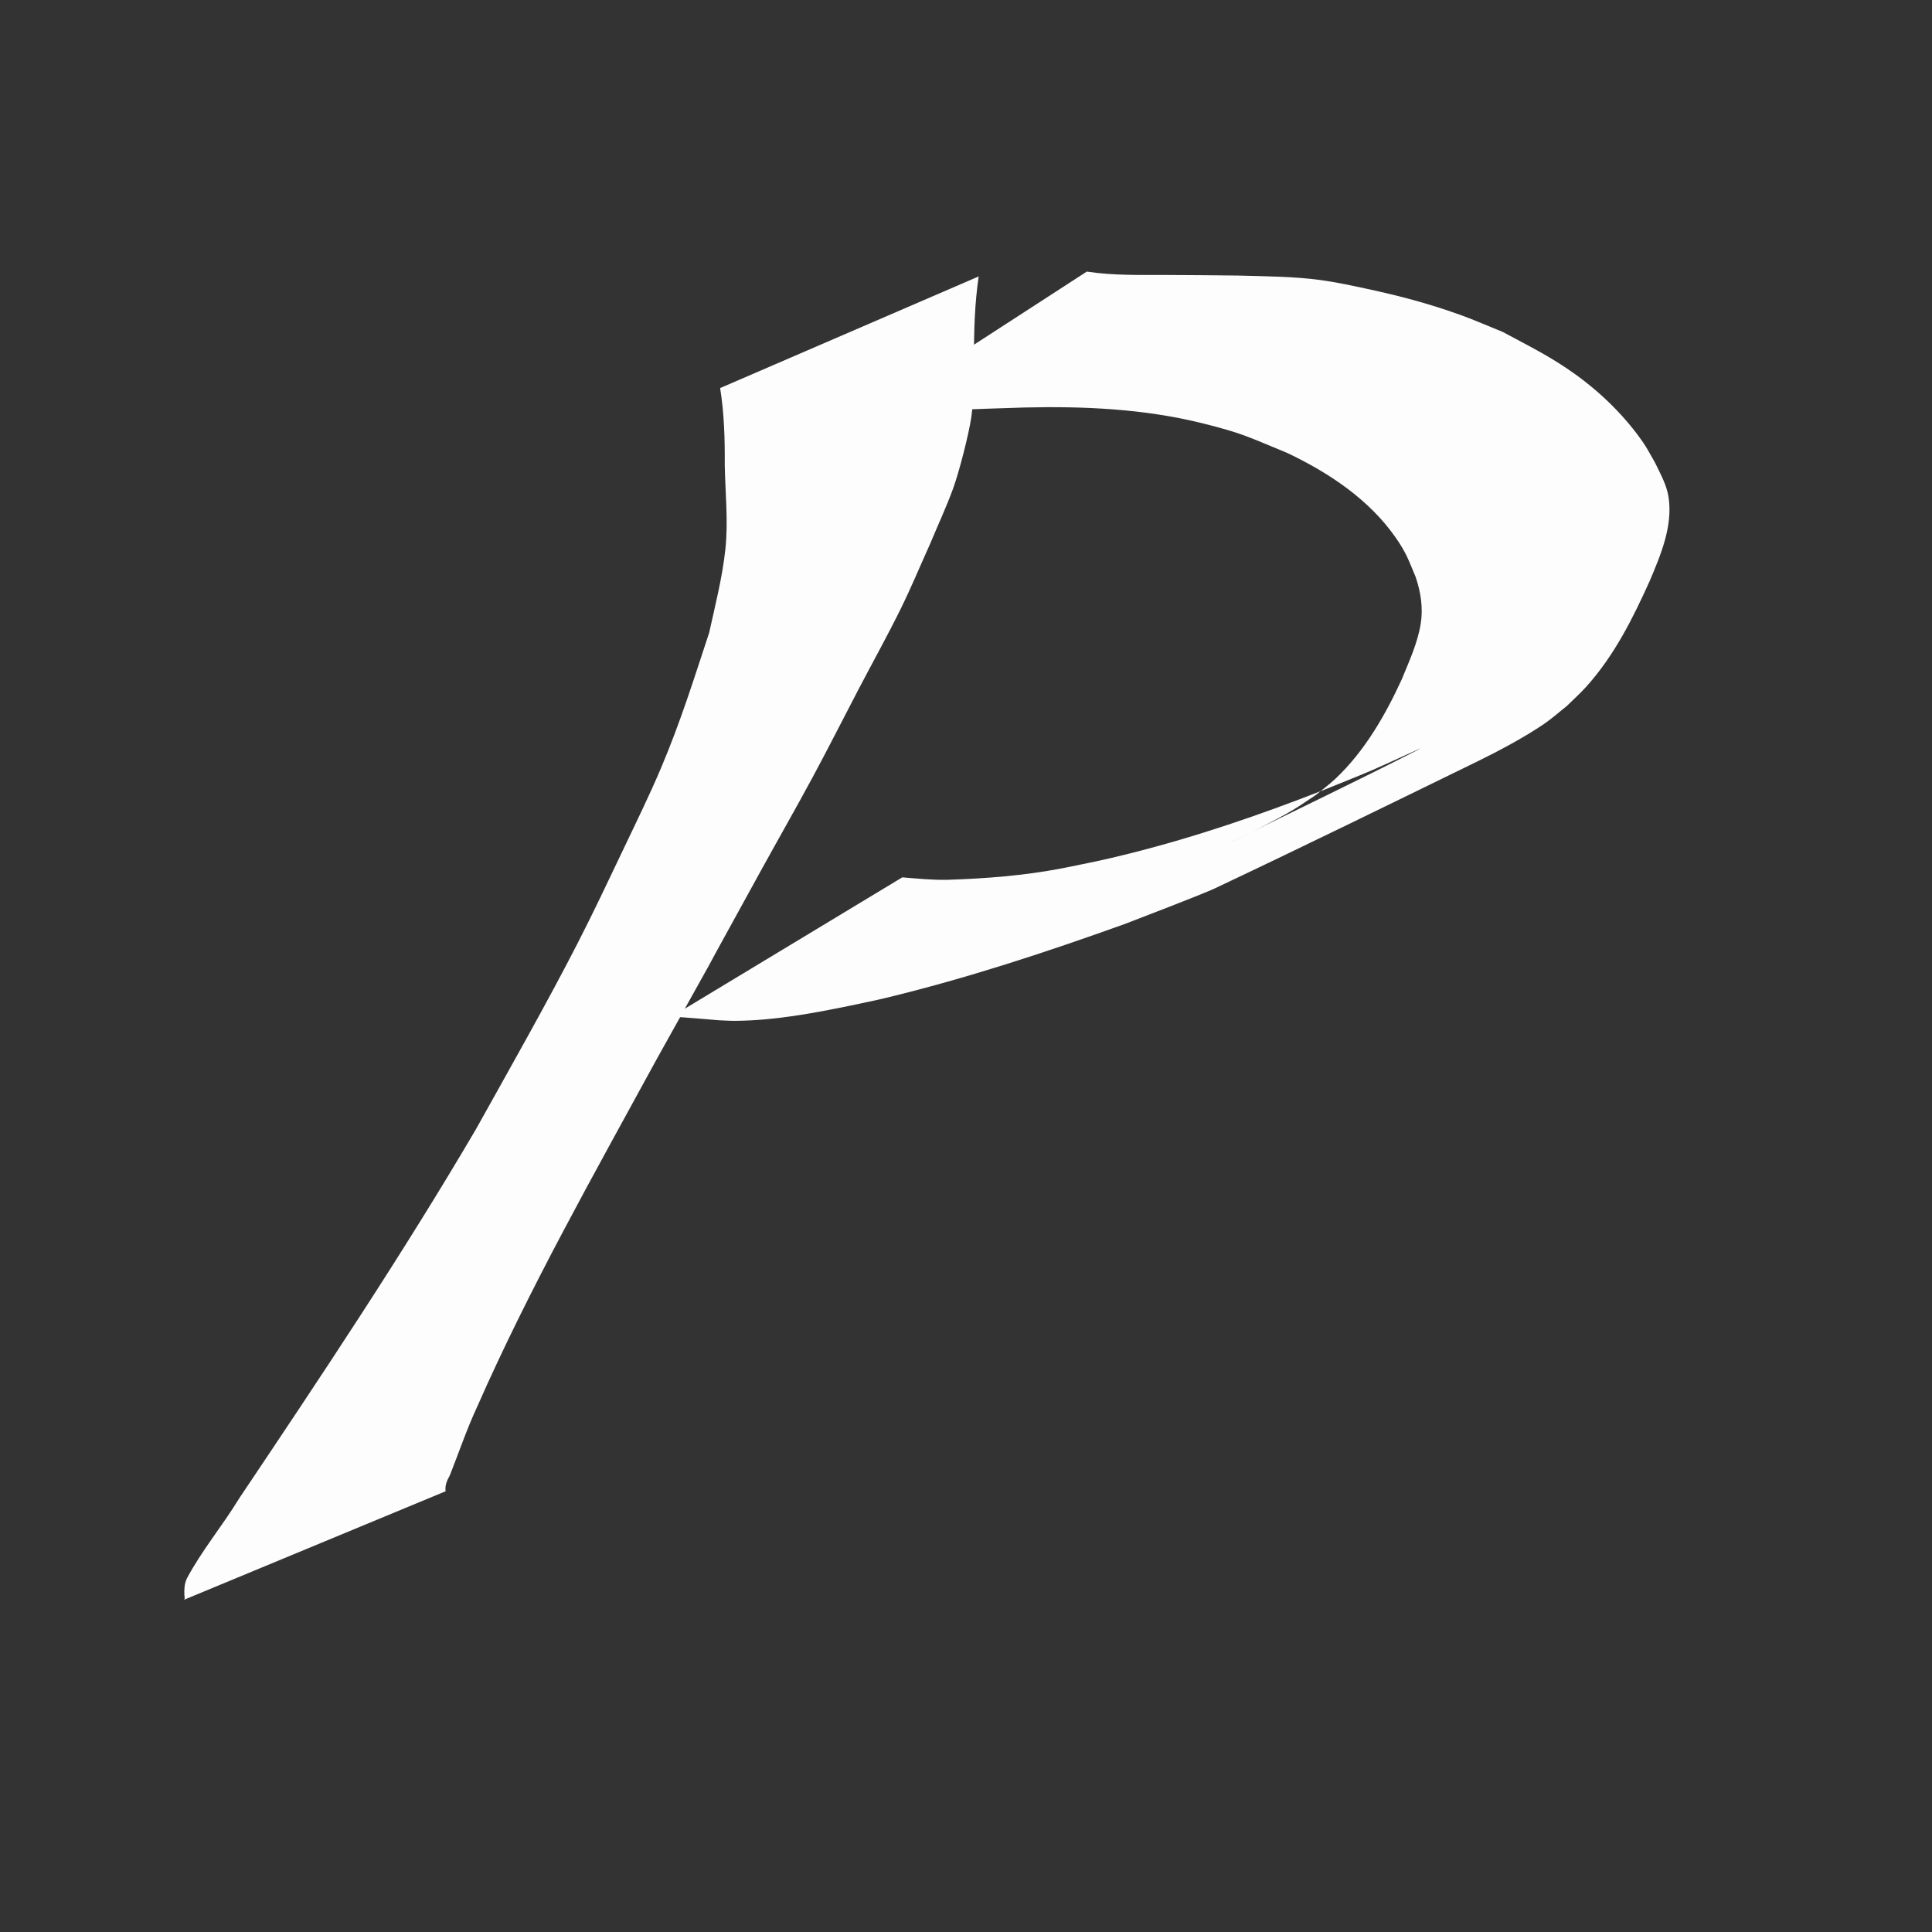 <?xml version="1.0" encoding="UTF-8" standalone="no"?>
<!-- Creator: CorelDRAW X6 -->

<svg
   xmlns:dc="http://purl.org/dc/elements/1.1/"
   xmlns:cc="http://creativecommons.org/ns#"
   xmlns:rdf="http://www.w3.org/1999/02/22-rdf-syntax-ns#"
   xmlns:svg="http://www.w3.org/2000/svg"
   xmlns="http://www.w3.org/2000/svg"
   xmlns:sodipodi="http://sodipodi.sourceforge.net/DTD/sodipodi-0.dtd"
   xmlns:inkscape="http://www.inkscape.org/namespaces/inkscape"
   xml:space="preserve"
   width="200px"
   height="200px"
   version="1.1"
   style="shape-rendering:geometricPrecision; text-rendering:geometricPrecision; image-rendering:optimizeQuality; fill-rule:evenodd; clip-rule:evenodd"
   viewBox="0 0 200 200"
   id="svg3336"
   inkscape:version="0.91 r13725"
   sodipodi:docname="logo white.svg"><rect x="0" y="0" width="200" height="200" fill="#333333" stroke="none"/><sodipodi:namedview
     pagecolor="#ffffff"
     bordercolor="#666666"
     borderopacity="1"
     objecttolerance="10"
     gridtolerance="10"
     guidetolerance="10"
     inkscape:pageopacity="0"
     inkscape:pageshadow="2"
     inkscape:window-width="1920"
     inkscape:window-height="1017"
     id="namedview3374"
     showgrid="false"
     inkscape:zoom="4.24"
     inkscape:cx="65.212264"
     inkscape:cy="101.50876"
     inkscape:window-x="-8"
     inkscape:window-y="-8"
     inkscape:window-maximized="1"
     inkscape:current-layer="svg3336" /><defs
     id="defs3338"><style
       type="text/css"
       id="style3340"><![CDATA[
    .fil3 {fill:#E44B3C}
    .fil1 {fill:url(#id0)}
    .fil0 {fill:url(#id1)}
    .fil2 {fill:url(#id2)}
   ]]></style><linearGradient
       id="id0"
       gradientUnits="userSpaceOnUse"
       x1="133.503"
       y1="56.621"
       x2="133.503"
       y2="160.243"><stop
         offset="0"
         style="stop-color:#E44B3C"
         id="stop3343" /><stop
         offset="0.561"
         style="stop-color:#B23B30"
         id="stop3345" /><stop
         offset="1"
         style="stop-color:#802A23"
         id="stop3347" /></linearGradient><linearGradient
       id="id1"
       gradientUnits="userSpaceOnUse"
       x1="162.486"
       y1="160.491"
       x2="162.486"
       y2="56.886"><stop
         offset="0"
         style="stop-color:#E44B3C"
         id="stop3350" /><stop
         offset="0.251"
         style="stop-color:#B23B30"
         id="stop3352" /><stop
         offset="1"
         style="stop-color:#802A23"
         id="stop3354" /></linearGradient><linearGradient
       id="id2"
       gradientUnits="userSpaceOnUse"
       x1="101.208"
       y1="61.203"
       x2="101.208"
       y2="135.483"><stop
         offset="0"
         style="stop-color:#802A23"
         id="stop3357" /><stop
         offset="0.612"
         style="stop-color:#B23A2F"
         id="stop3359" /><stop
         offset="1"
         style="stop-color:#E44B3C"
         id="stop3361" /></linearGradient></defs><path
     style="fill:#fdfdfd;fill-opacity:1"
     id="path3404"
     d="m 101.312,28.617 c -0.401,2.762 -0.499,5.562 -0.479,8.343 -0.194,2.048 0.028,4.139 -0.275,6.181 -0.28,1.891 -1.278,5.736 -1.885,7.409 -0.7,1.931 -1.583,3.811 -2.374,5.717 -1.013,2.24 -1.949,4.507 -3.039,6.721 -1.398,2.841 -2.95,5.625 -4.421,8.439 -1.555,2.974 -3.063,5.966 -4.657,8.925 -1.768,3.283 -3.625,6.53 -5.426,9.8 -10.239,18.585 -0.493,1.048 -10.811,19.557 -6.463,11.861 -13.152,23.659 -18.544,35.909 -1.088,2.334 -1.898,4.749 -2.84,7.125 -0.308,0.548 -0.506,1.026 -0.434,1.634 0,0 -27.168,11.268 -27.168,11.268 l 0,0 c 0.05,-0.043 0.134,-0.07 0.149,-0.128 0.031,-0.117 -0.014,-0.239 -0.019,-0.358 -0.025,-0.593 -0.012,-1.183 0.249,-1.745 1.53,-2.886 3.716,-5.493 5.422,-8.301 8.45,-12.599 16.882,-25.216 24.498,-38.197 3.418,-6.131 7.435,-13.206 10.619,-19.433 1.596,-3.122 3.09,-6.28 4.59,-9.435 1.359,-2.857 2.762,-5.701 3.986,-8.602 2.032,-4.819 3.348,-9.074 4.959,-13.944 0.63,-2.858 1.369,-5.738 1.679,-8.644 0.31,-2.912 -0.016,-5.841 -0.065,-8.755 0.018,-2.643 -0.054,-5.31 -0.479,-7.93 0,0 26.766,-11.557 26.766,-11.557 z"
     inkscape:connector-curvature="0" /><path
     style="fill:#fdfdfd;fill-opacity:1"
     id="path3406"
     d="m 112.506,28.117 c 2.747,0.419 5.569,0.34 8.348,0.349 2.761,0.009 4.526,0.031 7.323,0.059 2.749,0.077 5.781,0.092 8.503,0.463 1.609,0.219 3.192,0.559 4.771,0.899 3.494,0.753 6.359,1.51 9.683,2.698 1.504,0.538 2.95,1.184 4.426,1.776 2.84,1.531 4.998,2.571 7.556,4.416 2.73,1.969 5.161,4.395 6.975,7.02 0.469,0.679 0.83,1.408 1.245,2.111 0.567,1.193 1.216,2.316 1.401,3.612 0.426,2.978 -0.811,5.909 -1.974,8.654 -1.725,3.808 -3.618,7.652 -6.562,10.922 -0.628,0.697 -1.344,1.333 -2.016,1.999 -0.781,0.615 -1.514,1.276 -2.343,1.844 -1.972,1.352 -4.735,2.826 -6.904,3.884 -9.043,4.414 -18.077,8.842 -27.192,13.148 -1.28,0.605 -8.122,3.221 -9.312,3.681 -8.087,2.903 -16.29,5.609 -24.743,7.653 -1.237,0.299 -2.492,0.541 -3.739,0.812 -3.868,0.794 -7.828,1.528 -11.831,1.559 -0.57,0.005 -1.139,-0.04 -1.708,-0.059 -1.621,-0.146 -3.244,-0.269 -4.869,-0.384 0,0 23.862,-14.411 23.862,-14.411 l 0,0 c 1.541,0.131 3.083,0.281 4.635,0.256 3.988,-0.127 7.961,-0.435 11.864,-1.183 2.984,-0.608 4.085,-0.799 7.108,-1.559 6.847,-1.721 13.475,-3.998 19.956,-6.533 1.655,-0.675 3.323,-1.328 4.965,-2.026 1.606,-0.683 6.318,-2.901 4.779,-2.116 -6.337,3.235 -12.784,6.313 -19.178,9.467 -1.141,0.563 2.294,-1.109 3.419,-1.694 0.971,-0.504 1.938,-1.017 2.87,-1.572 0.82,-0.489 1.586,-1.039 2.378,-1.558 0.681,-0.564 1.408,-1.091 2.044,-1.691 3.077,-2.9 5.203,-6.679 6.86,-10.278 0.761,-1.854 1.636,-3.763 1.959,-5.721 0.272,-1.653 0.02,-3.308 -0.523,-4.9 -0.744,-1.758 -0.932,-2.449 -2.097,-4.111 -2.671,-3.809 -6.713,-6.596 -11.235,-8.733 -3.883,-1.587 -4.489,-1.996 -8.716,-3.048 -5.994,-1.492 -12.231,-1.784 -18.444,-1.637 -3.238,0.105 -4.622,0.138 -7.795,0.283 -2.841,0.13 -5.775,0.22 -8.551,0.811 -0.406,0.086 -0.784,0.248 -1.176,0.372 0,0 23.977,-15.536 23.977,-15.536 z"
     inkscape:connector-curvature="0" /></svg>